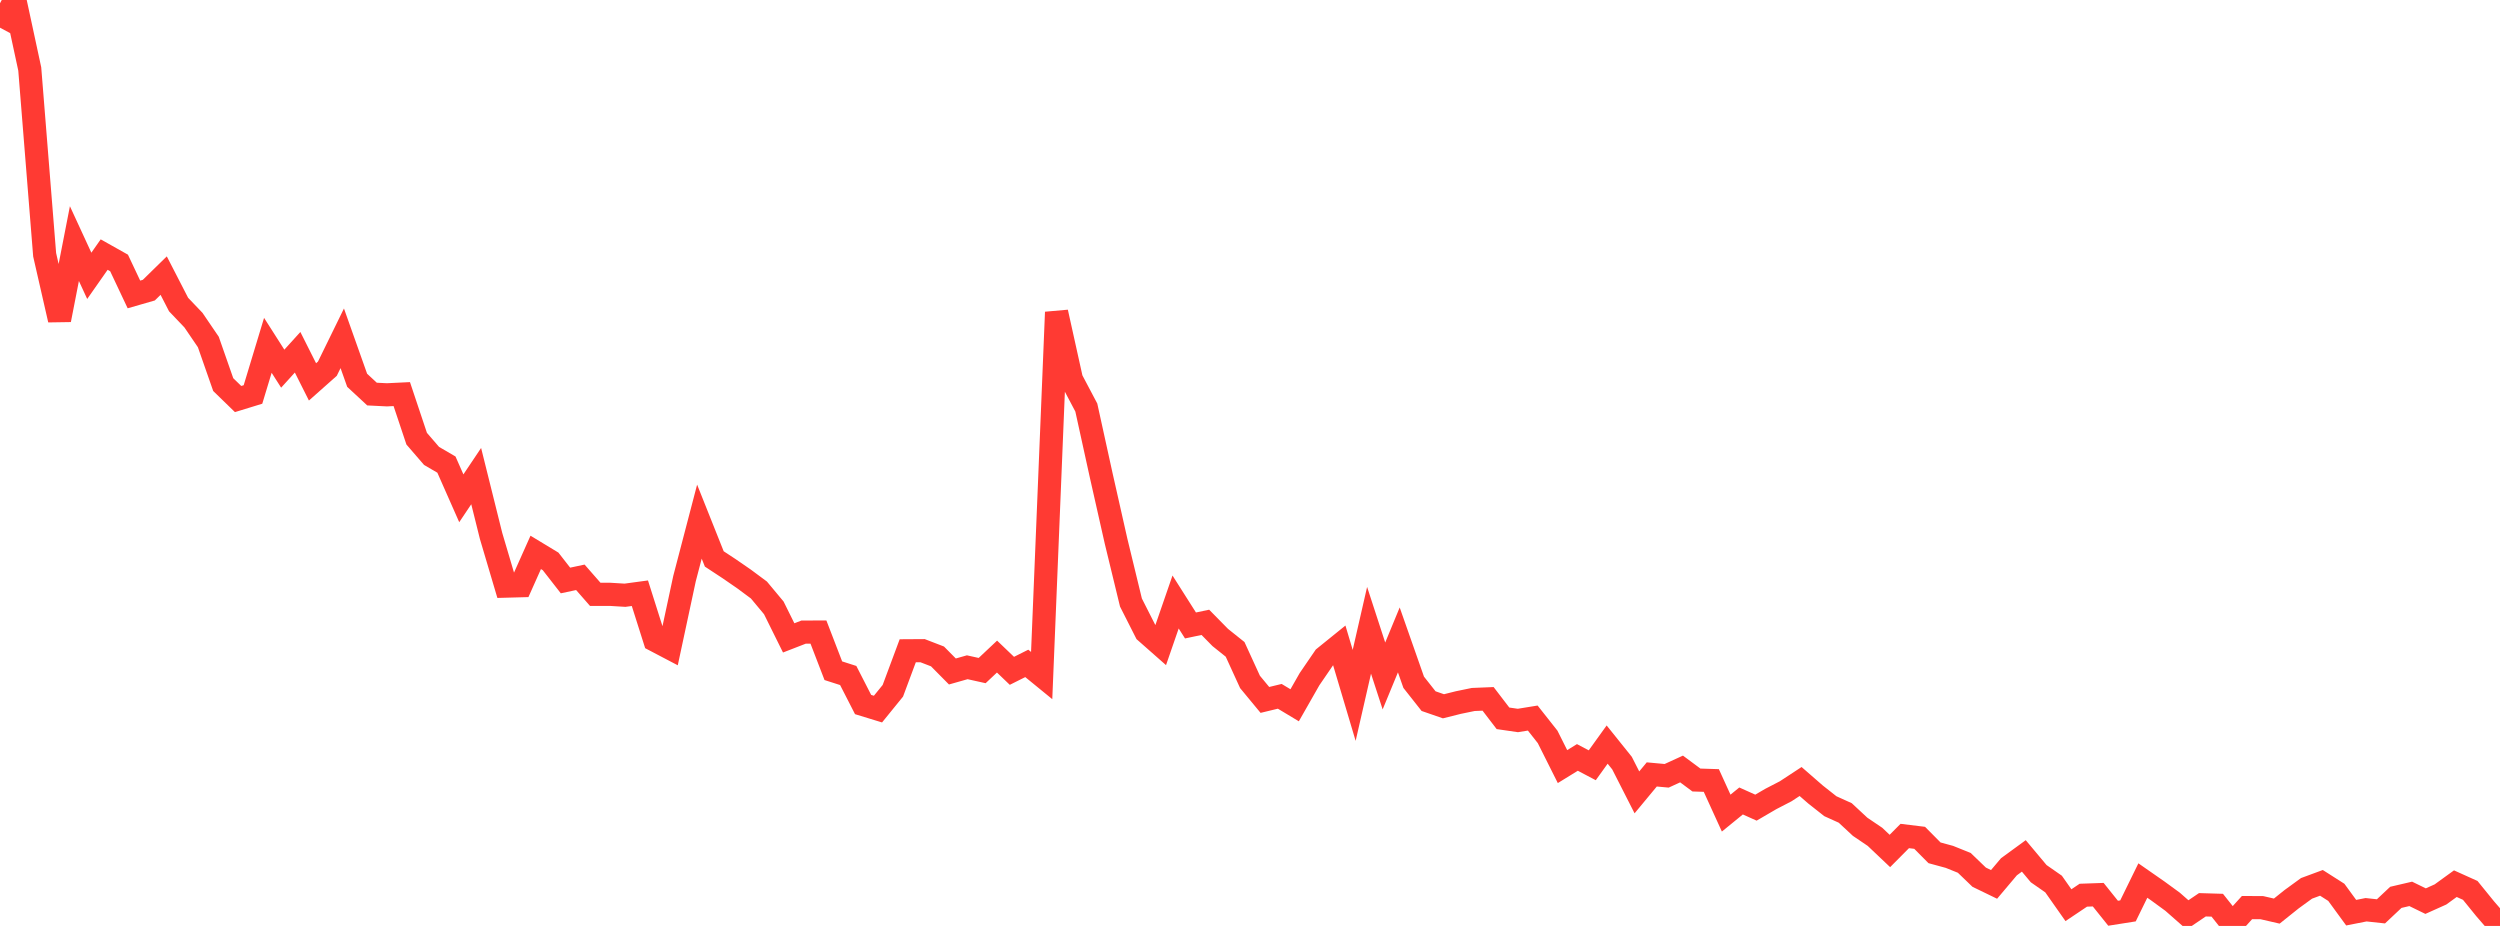 <?xml version="1.0" standalone="no"?>
<!DOCTYPE svg PUBLIC "-//W3C//DTD SVG 1.1//EN" "http://www.w3.org/Graphics/SVG/1.1/DTD/svg11.dtd">

<svg width="135" height="50" viewBox="0 0 135 50" preserveAspectRatio="none" 
  xmlns="http://www.w3.org/2000/svg"
  xmlns:xlink="http://www.w3.org/1999/xlink">


<polyline points="0.0, 1.495 0.804, 0.0 1.607, 3.726 2.411, 13.758 3.214, 17.272 4.018, 13.154 4.821, 14.895 5.625, 13.747 6.429, 14.199 7.232, 15.9 8.036, 15.668 8.839, 14.883 9.643, 16.445 10.446, 17.287 11.25, 18.468 12.054, 20.768 12.857, 21.548 13.661, 21.301 14.464, 18.647 15.268, 19.908 16.071, 19.022 16.875, 20.622 17.679, 19.909 18.482, 18.268 19.286, 20.535 20.089, 21.28 20.893, 21.32 21.696, 21.281 22.5, 23.688 23.304, 24.62 24.107, 25.088 24.911, 26.908 25.714, 25.71 26.518, 28.94 27.321, 31.651 28.125, 31.629 28.929, 29.829 29.732, 30.315 30.536, 31.346 31.339, 31.175 32.143, 32.094 32.946, 32.094 33.75, 32.143 34.554, 32.034 35.357, 34.568 36.161, 34.99 36.964, 31.243 37.768, 28.168 38.571, 30.182 39.375, 30.711 40.179, 31.265 40.982, 31.861 41.786, 32.826 42.589, 34.446 43.393, 34.134 44.196, 34.131 45.0, 36.219 45.804, 36.477 46.607, 38.045 47.411, 38.291 48.214, 37.302 49.018, 35.142 49.821, 35.137 50.625, 35.447 51.429, 36.26 52.232, 36.032 53.036, 36.211 53.839, 35.455 54.643, 36.225 55.446, 35.823 56.25, 36.48 57.054, 16.858 57.857, 20.485 58.661, 22.008 59.464, 25.664 60.268, 29.227 61.071, 32.537 61.875, 34.123 62.679, 34.832 63.482, 32.508 64.286, 33.775 65.089, 33.606 65.893, 34.424 66.696, 35.066 67.5, 36.823 68.304, 37.796 69.107, 37.601 69.911, 38.085 70.714, 36.676 71.518, 35.501 72.321, 34.852 73.125, 37.551 73.929, 34.036 74.732, 36.502 75.536, 34.555 76.339, 36.842 77.143, 37.861 77.946, 38.139 78.75, 37.938 79.554, 37.772 80.357, 37.739 81.161, 38.789 81.964, 38.906 82.768, 38.775 83.571, 39.792 84.375, 41.396 85.179, 40.901 85.982, 41.325 86.786, 40.207 87.589, 41.208 88.393, 42.788 89.196, 41.819 90.0, 41.893 90.804, 41.525 91.607, 42.121 92.411, 42.147 93.214, 43.908 94.018, 43.252 94.821, 43.613 95.625, 43.144 96.429, 42.728 97.232, 42.201 98.036, 42.901 98.839, 43.535 99.643, 43.899 100.446, 44.646 101.25, 45.19 102.054, 45.952 102.857, 45.144 103.661, 45.242 104.464, 46.052 105.268, 46.271 106.071, 46.594 106.875, 47.368 107.679, 47.758 108.482, 46.806 109.286, 46.219 110.089, 47.178 110.893, 47.738 111.696, 48.88 112.5, 48.341 113.304, 48.313 114.107, 49.315 114.911, 49.188 115.714, 47.549 116.518, 48.109 117.321, 48.695 118.125, 49.402 118.929, 48.858 119.732, 48.882 120.536, 49.894 121.339, 49.009 122.143, 49.014 122.946, 49.199 123.75, 48.556 124.554, 47.971 125.357, 47.674 126.161, 48.186 126.964, 49.285 127.768, 49.126 128.571, 49.213 129.375, 48.457 130.179, 48.269 130.982, 48.661 131.786, 48.3 132.589, 47.718 133.393, 48.081 134.196, 49.07 135.0, 50.0" fill="none" stroke="#ff3a33" stroke-width="1.25"/>

</svg>